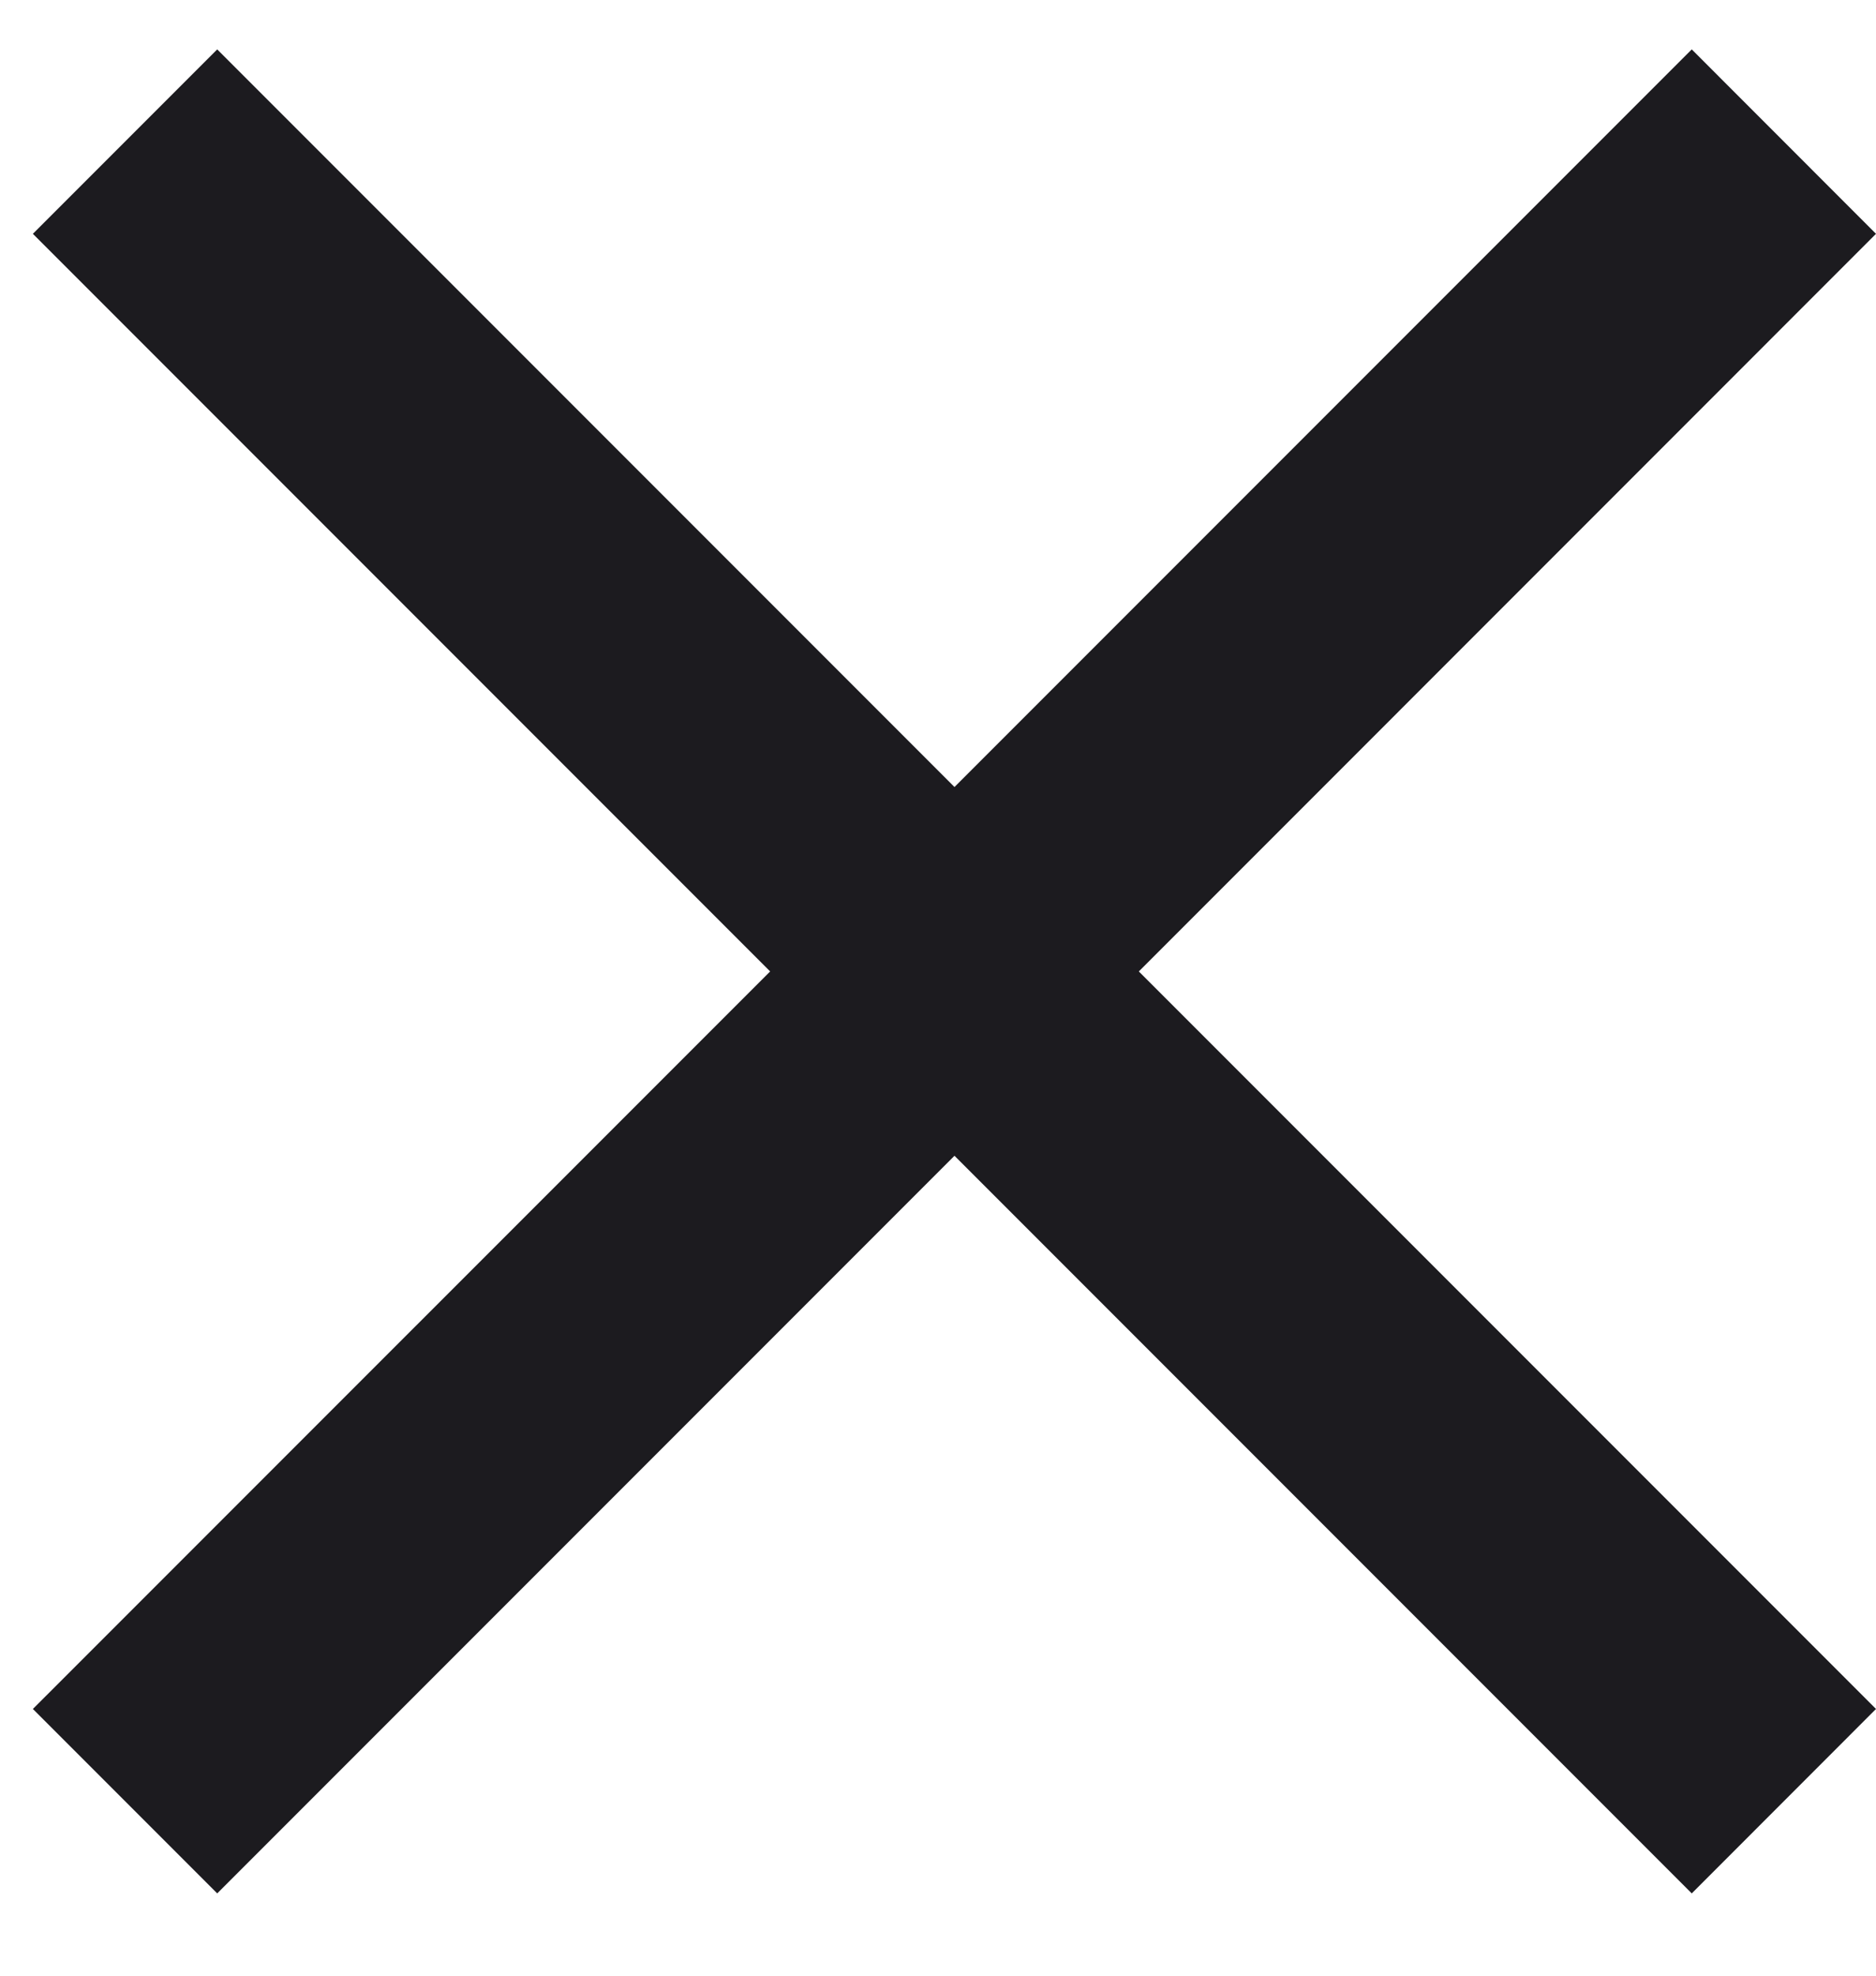 <svg width="19" height="20" viewBox="0 0 19 20" fill="none" xmlns="http://www.w3.org/2000/svg">
<path d="M2.2 19.167L0.333 17.3L7.8 9.834L0.333 2.367L2.2 0.5L9.667 7.967L17.134 0.5L19 2.367L11.534 9.834L19 17.3L17.134 19.167L9.667 11.7L2.2 19.167Z" fill="#1C1B1F"/>
</svg>
